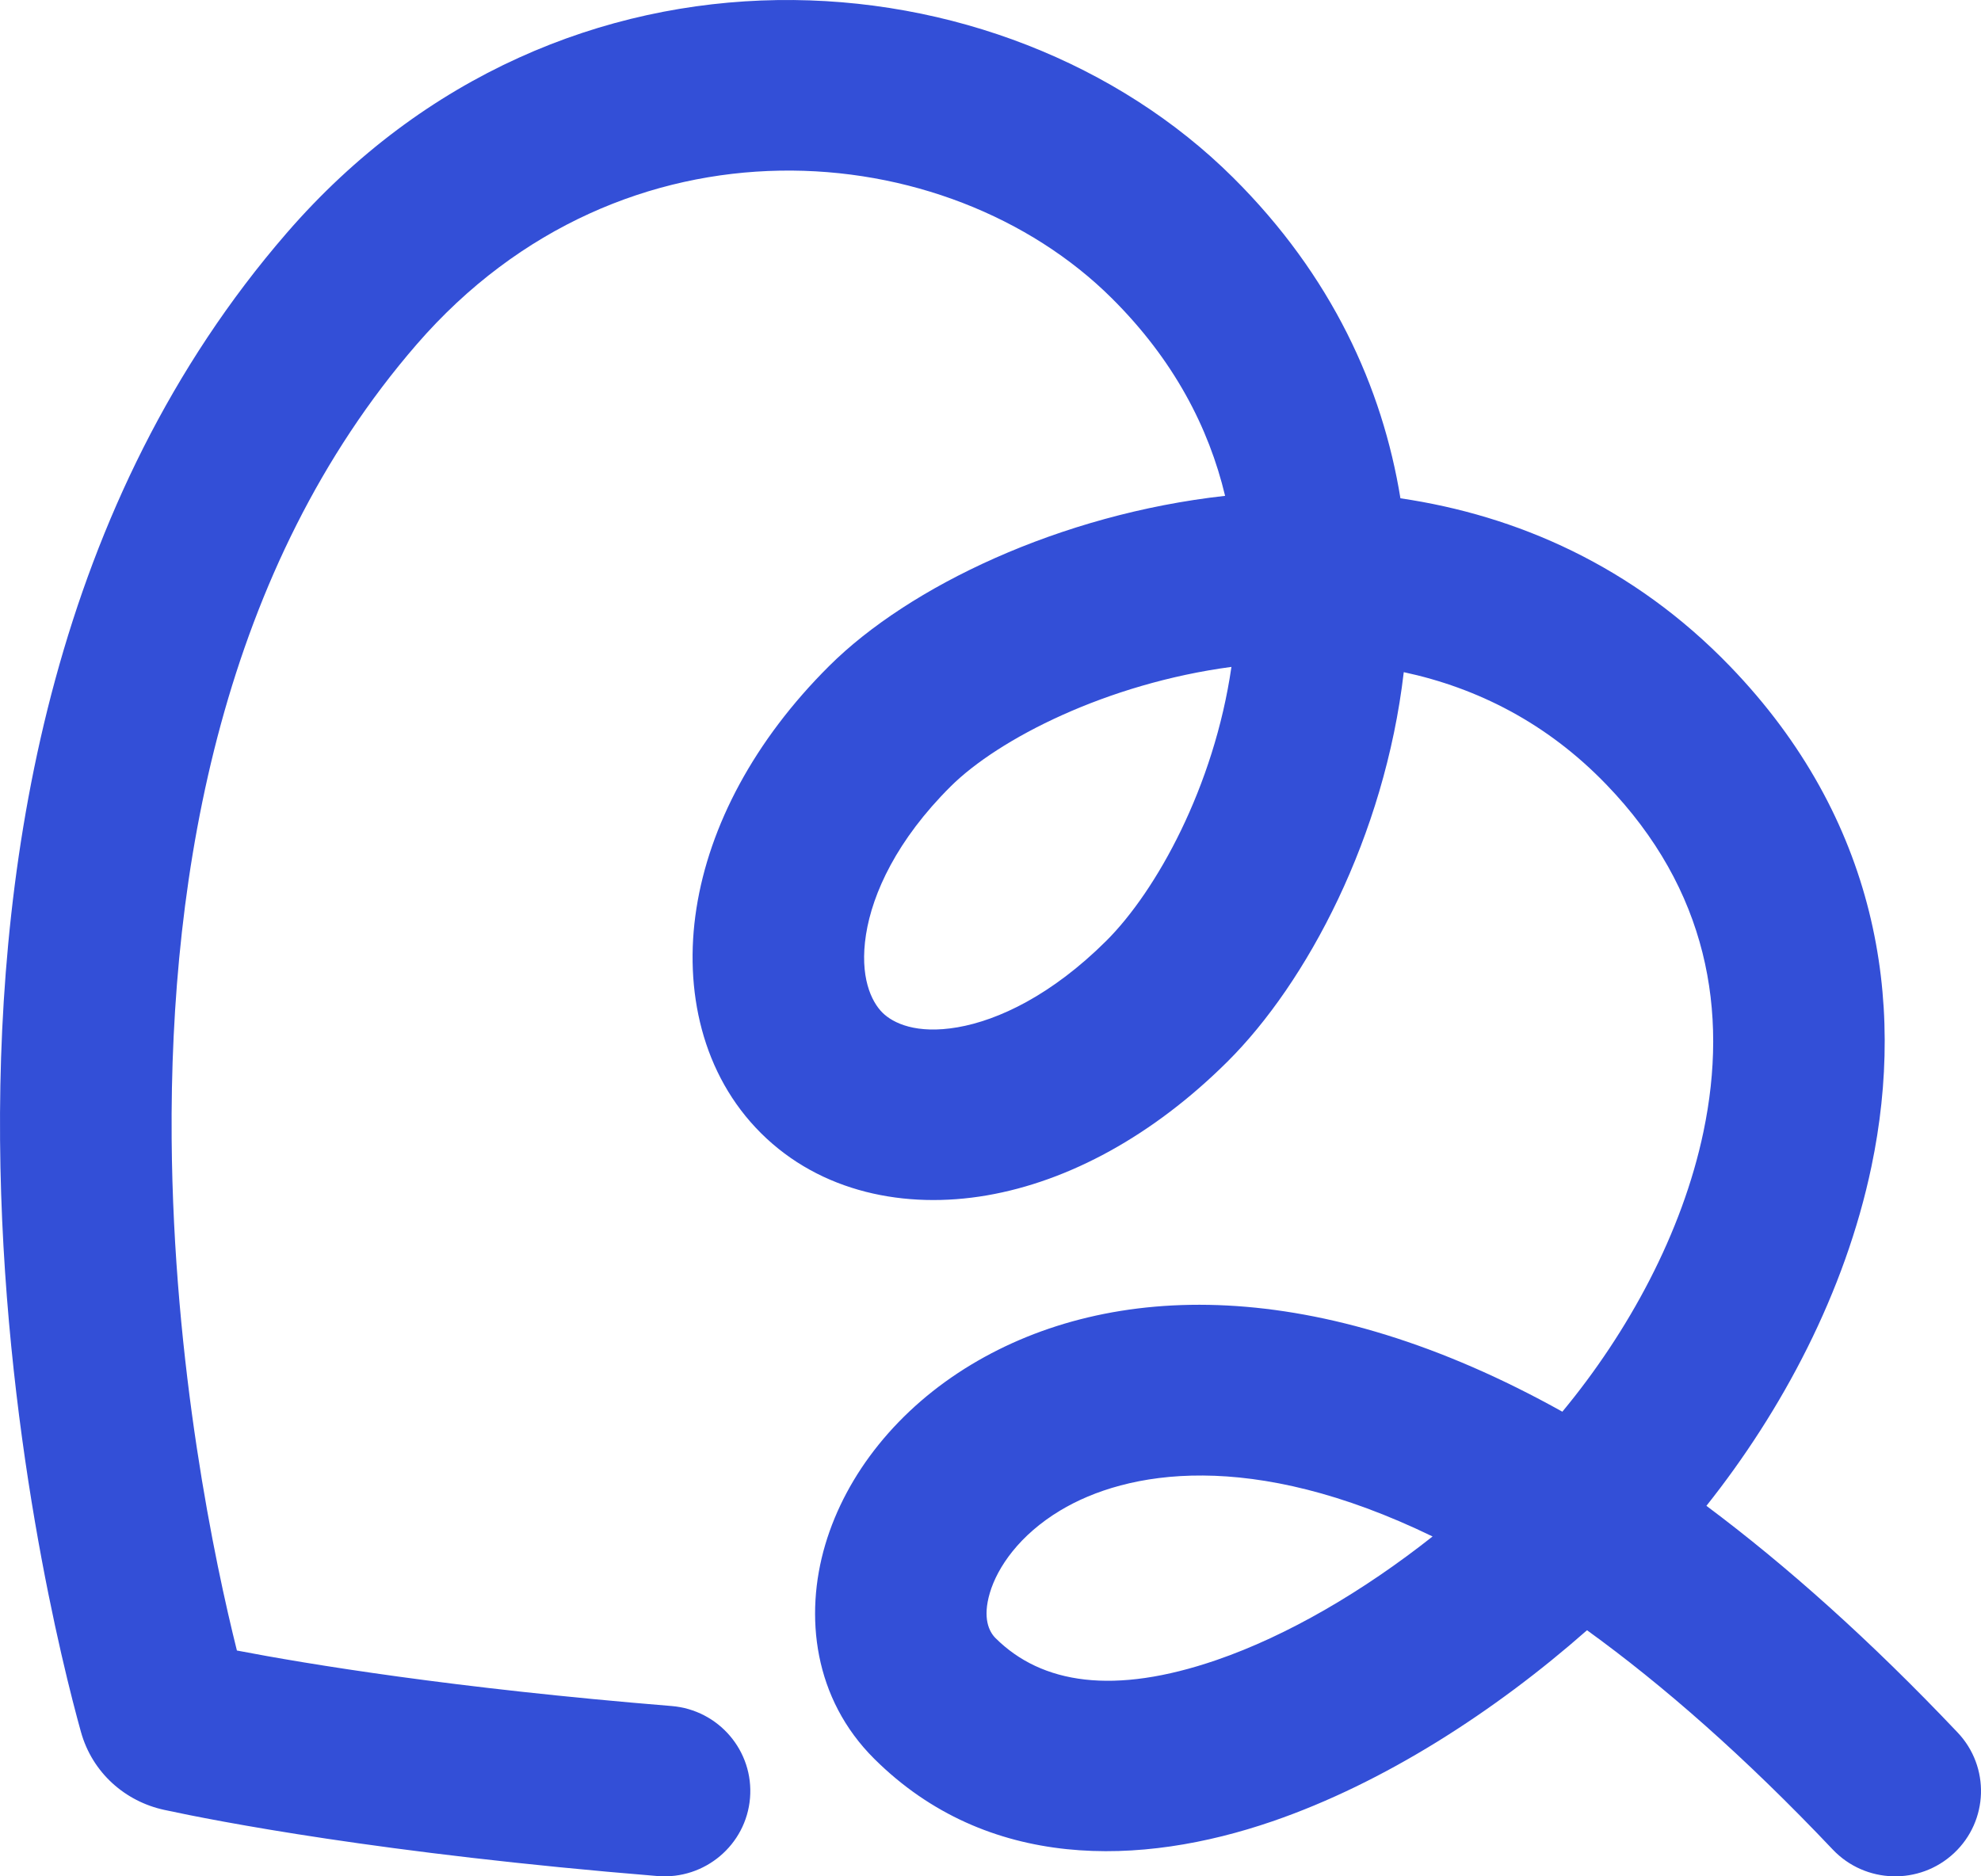 <?xml version="1.0" encoding="UTF-8"?> <svg xmlns="http://www.w3.org/2000/svg" width="228" height="216" viewBox="0 0 228 216" fill="none"><path fill-rule="evenodd" clip-rule="evenodd" d="M127.963 34.335C109.037 15.516 71.719 12.205 47.947 39.658C25.721 65.326 19.516 100.002 19.756 131.105C19.959 157.365 24.753 179.937 27.266 190.005C35.364 191.558 52.148 194.34 77.29 196.394C82.725 196.838 86.769 201.579 86.323 206.984C85.876 212.389 81.108 216.41 75.673 215.967C43.922 213.373 24.794 209.624 18.902 208.35C14.437 207.384 10.631 204.106 9.313 199.365C7.336 192.251 0.265 164.59 0.007 131.256C-0.249 98.106 6.226 57.742 32.98 26.845C64.781 -9.881 115.47 -5.861 141.929 20.449C153.267 31.723 159.105 44.597 161.18 57.363C174.516 59.327 187.94 65.112 199.132 76.719C216.058 94.272 219.389 115.188 215.392 134.285C212.348 148.834 205.082 162.419 196.397 173.348C205.612 180.229 215.265 188.842 225.313 199.447C229.052 203.394 228.866 209.608 224.897 213.327C220.927 217.046 214.677 216.861 210.937 212.914C200.816 202.23 191.362 193.965 182.656 187.669C171.998 197.062 159.265 205.263 146.452 209.666C131.334 214.862 113.634 215.41 100.62 202.469C93.671 195.559 92.547 186.031 94.981 177.818C97.405 169.641 103.38 162.146 111.81 157.078C127.823 147.449 151.647 146.79 179.816 162.512C187.39 153.367 193.614 141.958 196.057 130.285C198.951 116.454 196.584 102.453 184.876 90.31C178.031 83.211 169.995 79.185 161.564 77.377C159.359 96.326 150.388 113.148 141.274 122.211C132.704 130.733 123.025 135.978 113.589 137.609C104.186 139.234 94.44 137.263 87.596 130.457C80.806 123.705 78.68 113.984 80.157 104.562C81.647 95.055 86.796 85.252 95.451 76.646C104.613 67.535 121.976 59.194 141.001 57.081C139.12 49.205 135.087 41.419 127.963 34.335ZM141.73 76.772C127.397 78.679 114.925 85.055 109.416 90.532C103.232 96.681 100.417 102.826 99.671 107.586C98.912 112.431 100.278 115.294 101.561 116.571C102.791 117.794 105.482 119.077 110.208 118.26C114.9 117.449 121.041 114.558 127.309 108.325C133.084 102.582 139.733 90.565 141.73 76.772ZM164.881 176.876C143.945 166.713 129.608 169.326 122.029 173.883C117.333 176.707 114.803 180.409 113.926 183.369C113.059 186.294 113.84 187.842 114.585 188.583C119.901 193.869 128.223 195.153 140 191.105C148.209 188.284 156.906 183.177 164.881 176.876Z" fill="#334FD7"></path></svg> 